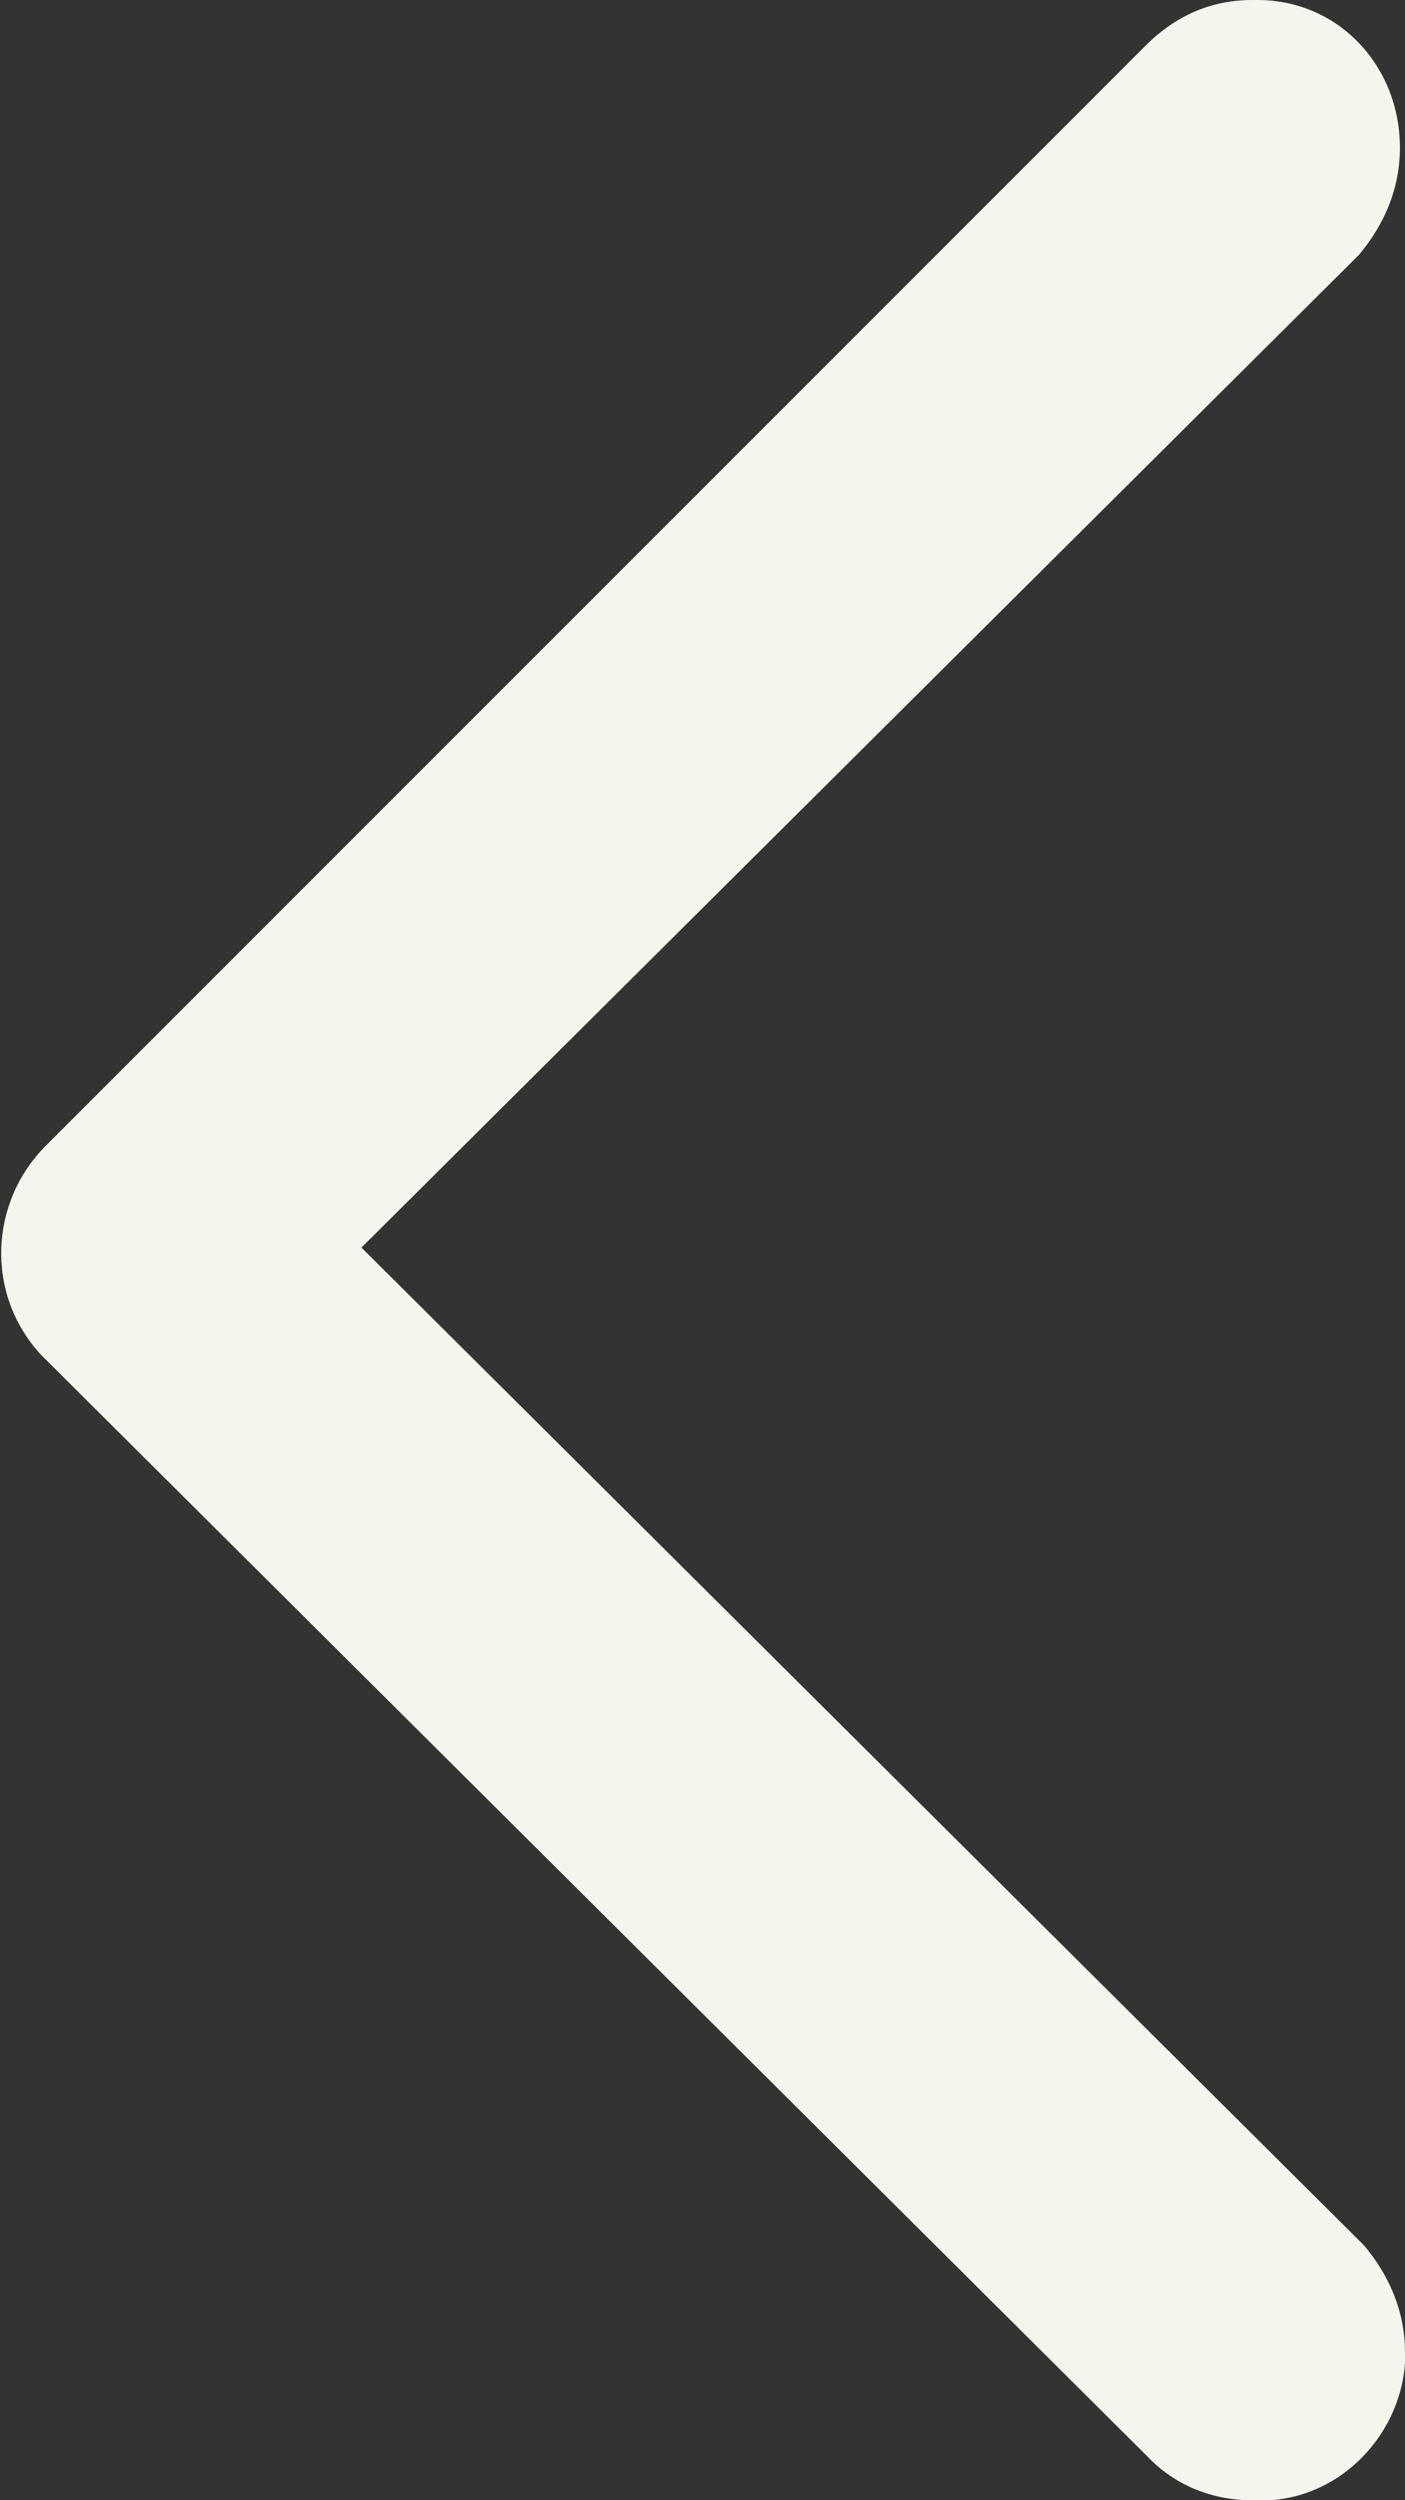 <?xml version="1.0" encoding="utf-8"?>
<!-- Generator: Adobe Illustrator 28.1.0, SVG Export Plug-In . SVG Version: 6.00 Build 0)  -->
<svg version="1.1" id="Layer_1" xmlns="http://www.w3.org/2000/svg" xmlns:xlink="http://www.w3.org/1999/xlink" x="0px" y="0px"
	 viewBox="0 0 27.6 49.1" style="enable-background:new 0 0 27.6 49.1;" xml:space="preserve">
<rect x="0" y="0" width="27.6" height="49.1" fill="#333333" stroke="none"/>
<style type="text/css">
	.st0{fill:#F3F6EC;}
</style>
<g id="Layer_2_00000060728306021679055740000016554680604530258583_">
	<g id="Layer_1-2">
		<path class="st0" d="M27.6,46.2c0-0.8-0.3-1.5-0.8-2.1L7.1,24.5L26.7,5c0.5-0.6,0.8-1.3,0.8-2.1c0-1.6-1.2-2.9-2.8-2.9
			c0,0-0.1,0-0.1,0c-0.8,0-1.5,0.3-2.1,0.9L0.9,22.5c-1.1,1.1-1.2,2.9-0.1,4.1c0,0,0,0,0.1,0.1l21.7,21.6c0.5,0.5,1.2,0.8,2,0.8
			c1.6,0.1,2.9-1.2,3-2.7C27.6,46.3,27.6,46.2,27.6,46.2z"/>
	</g>
</g>
</svg>
